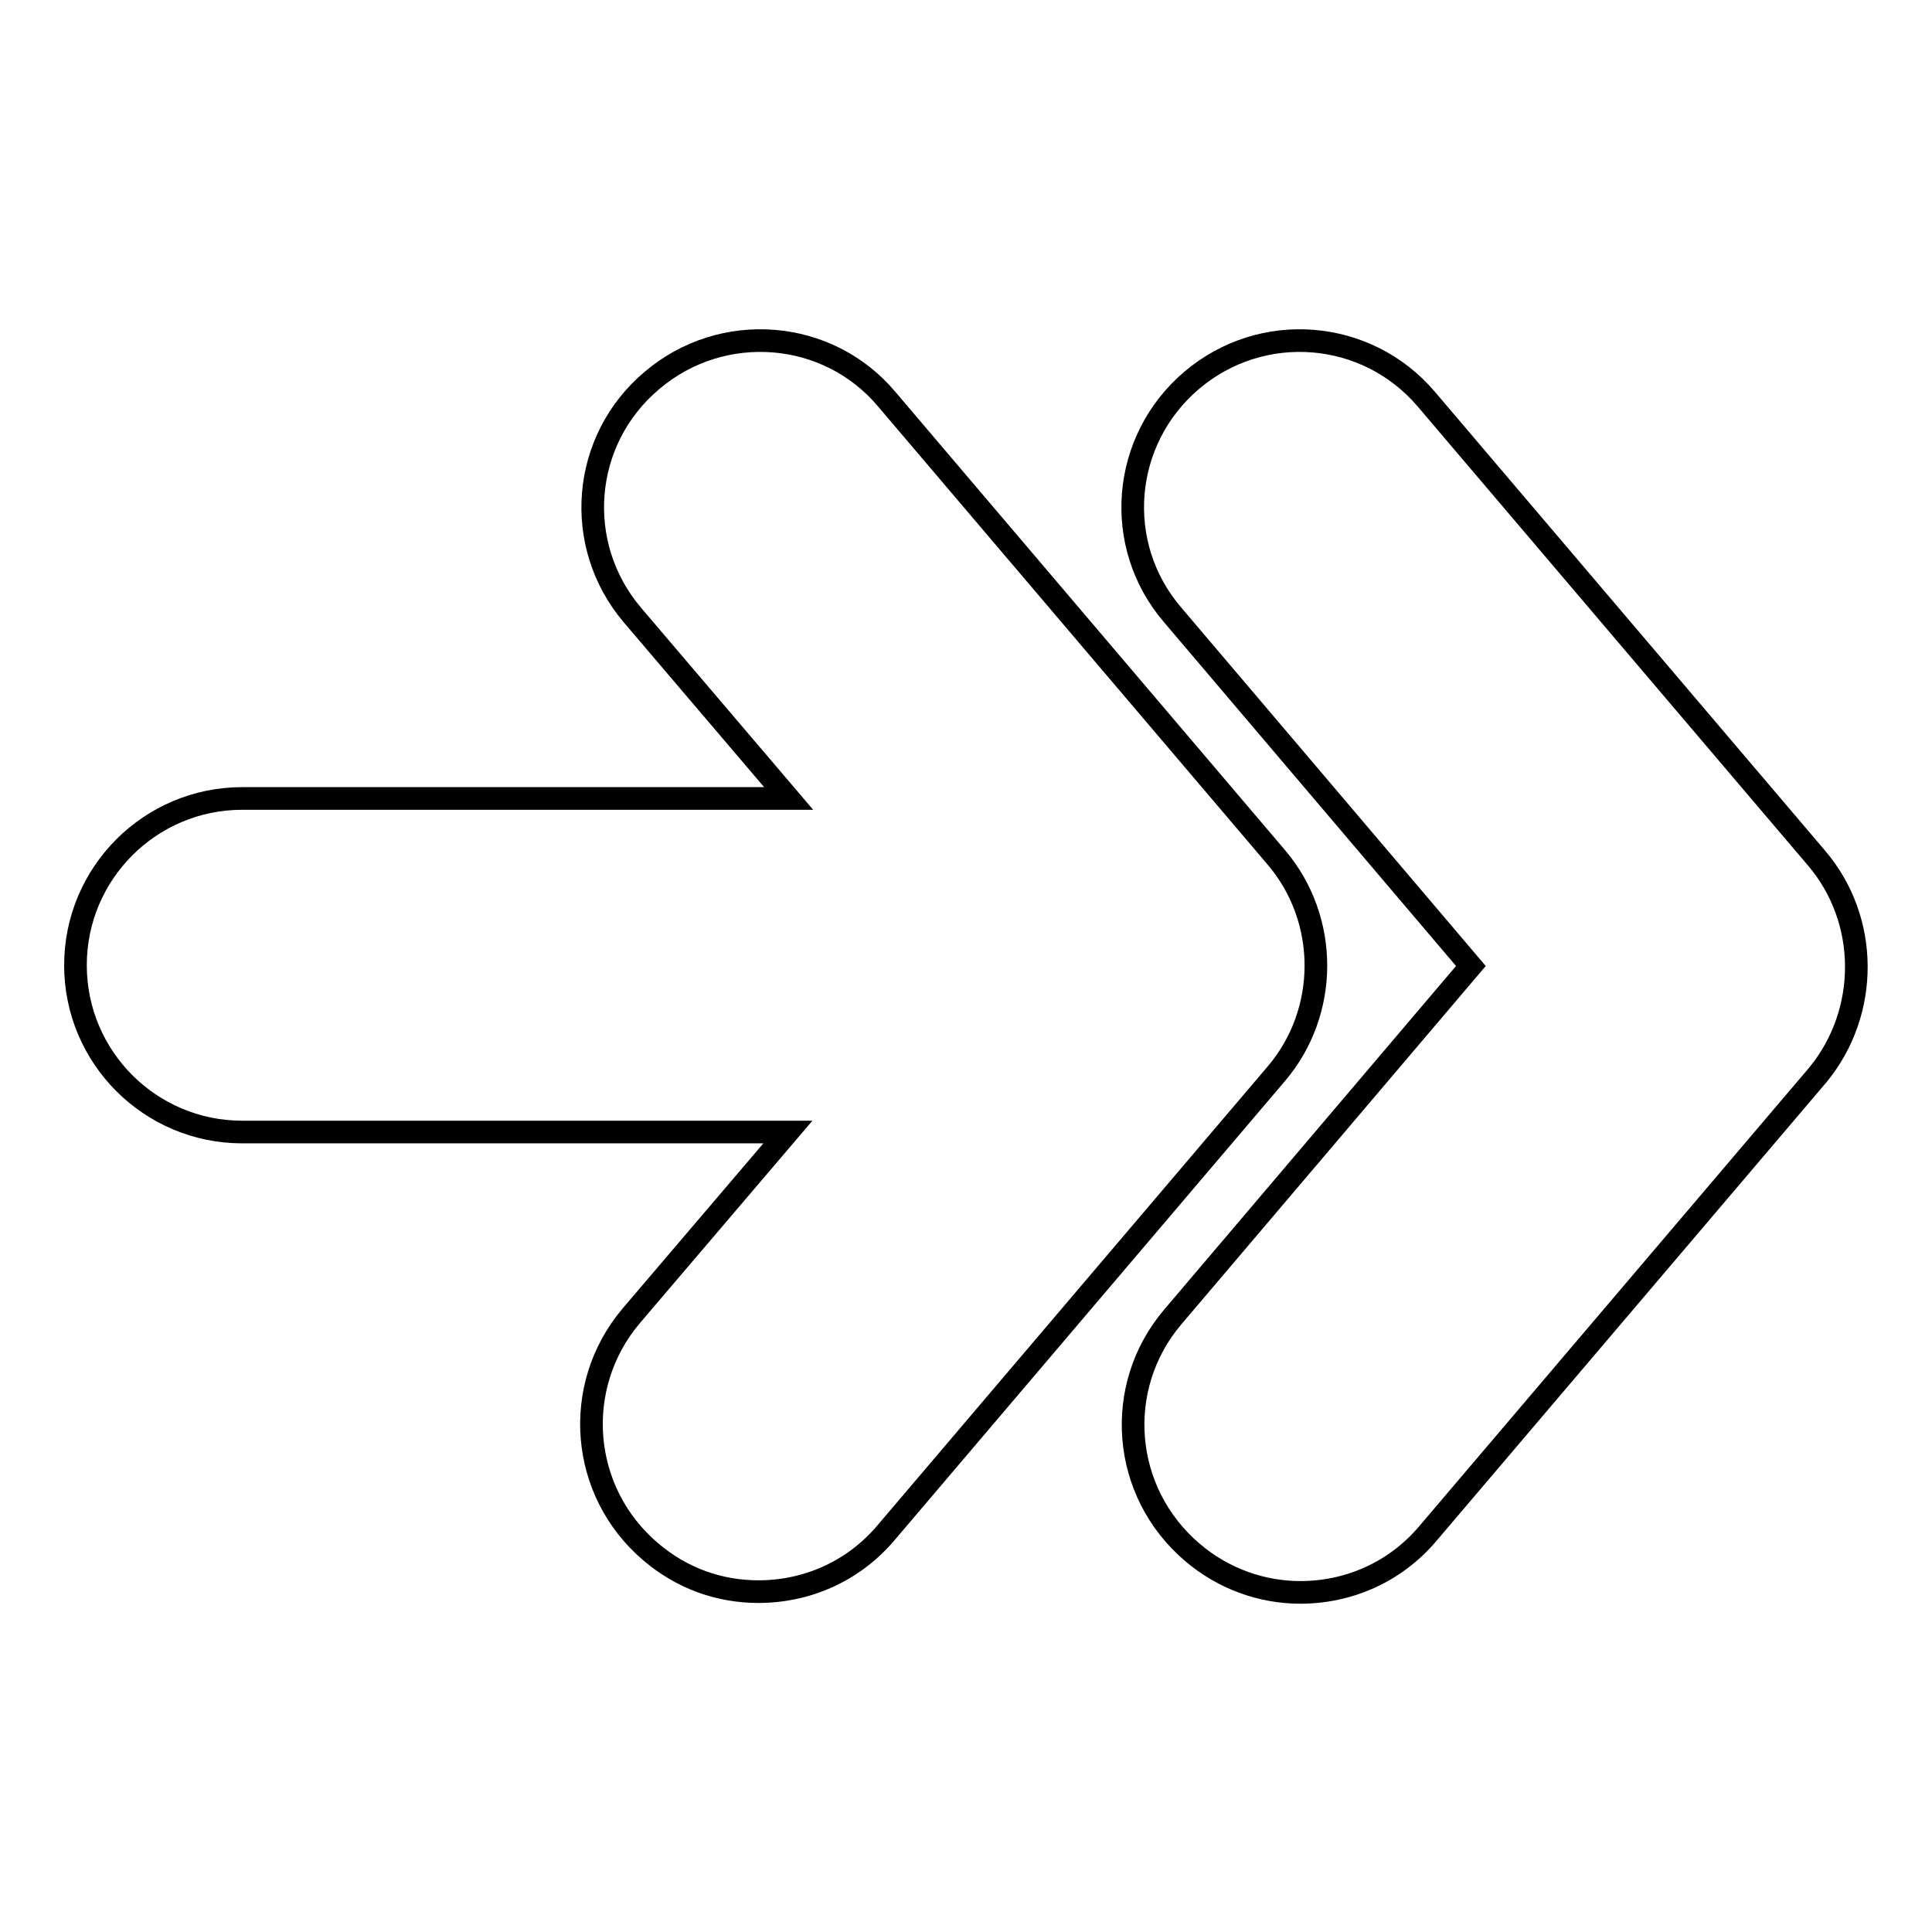 <?xml version="1.0" encoding="utf-8"?>
<!-- Svg Vector Icons : http://www.onlinewebfonts.com/icon -->
<!DOCTYPE svg PUBLIC "-//W3C//DTD SVG 1.1//EN" "http://www.w3.org/Graphics/SVG/1.1/DTD/svg11.dtd">
<svg version="1.1" xmlns="http://www.w3.org/2000/svg" xmlns:xlink="http://www.w3.org/1999/xlink" x="0px" y="0px" viewBox="0 0 256 256" enable-background="new 0 0 256 256" xml:space="preserve">
<g><g><g><path stroke-width="3" fill-opacity="0" stroke="#000000"  d="M169.1,142.3l-51.7,60.8c-4.4,5.2-10.6,7.8-16.9,7.8c-5.1,0-10.1-1.7-14.3-5.3c-9.3-7.9-10.5-21.8-2.6-31.2l20.8-24.4H32.1c-12.2,0-22.1-9.9-22.1-22.1c0-12.2,9.9-22.1,22.1-22.1h72.4L83.8,81.5c-7.9-9.3-6.8-23.2,2.6-31.1c9.3-7.9,23.3-6.8,31.1,2.5l51.7,60.8C176.1,121.9,176.1,134.1,169.1,142.3z M240.7,113.7l-51.7-60.8c-7.9-9.3-21.8-10.4-31.1-2.5c-9.3,7.9-10.5,21.8-2.5,31.1l39.5,46.5l-39.5,46.5c-7.9,9.3-6.8,23.2,2.6,31.2c4.1,3.5,9.2,5.3,14.3,5.3c6.3,0,12.5-2.6,16.9-7.8l51.7-60.8C247.7,134.1,247.7,121.9,240.7,113.7z"/></g><g></g><g></g><g></g><g></g><g></g><g></g><g></g><g></g><g></g><g></g><g></g><g></g><g></g><g></g><g></g></g></g>
</svg>